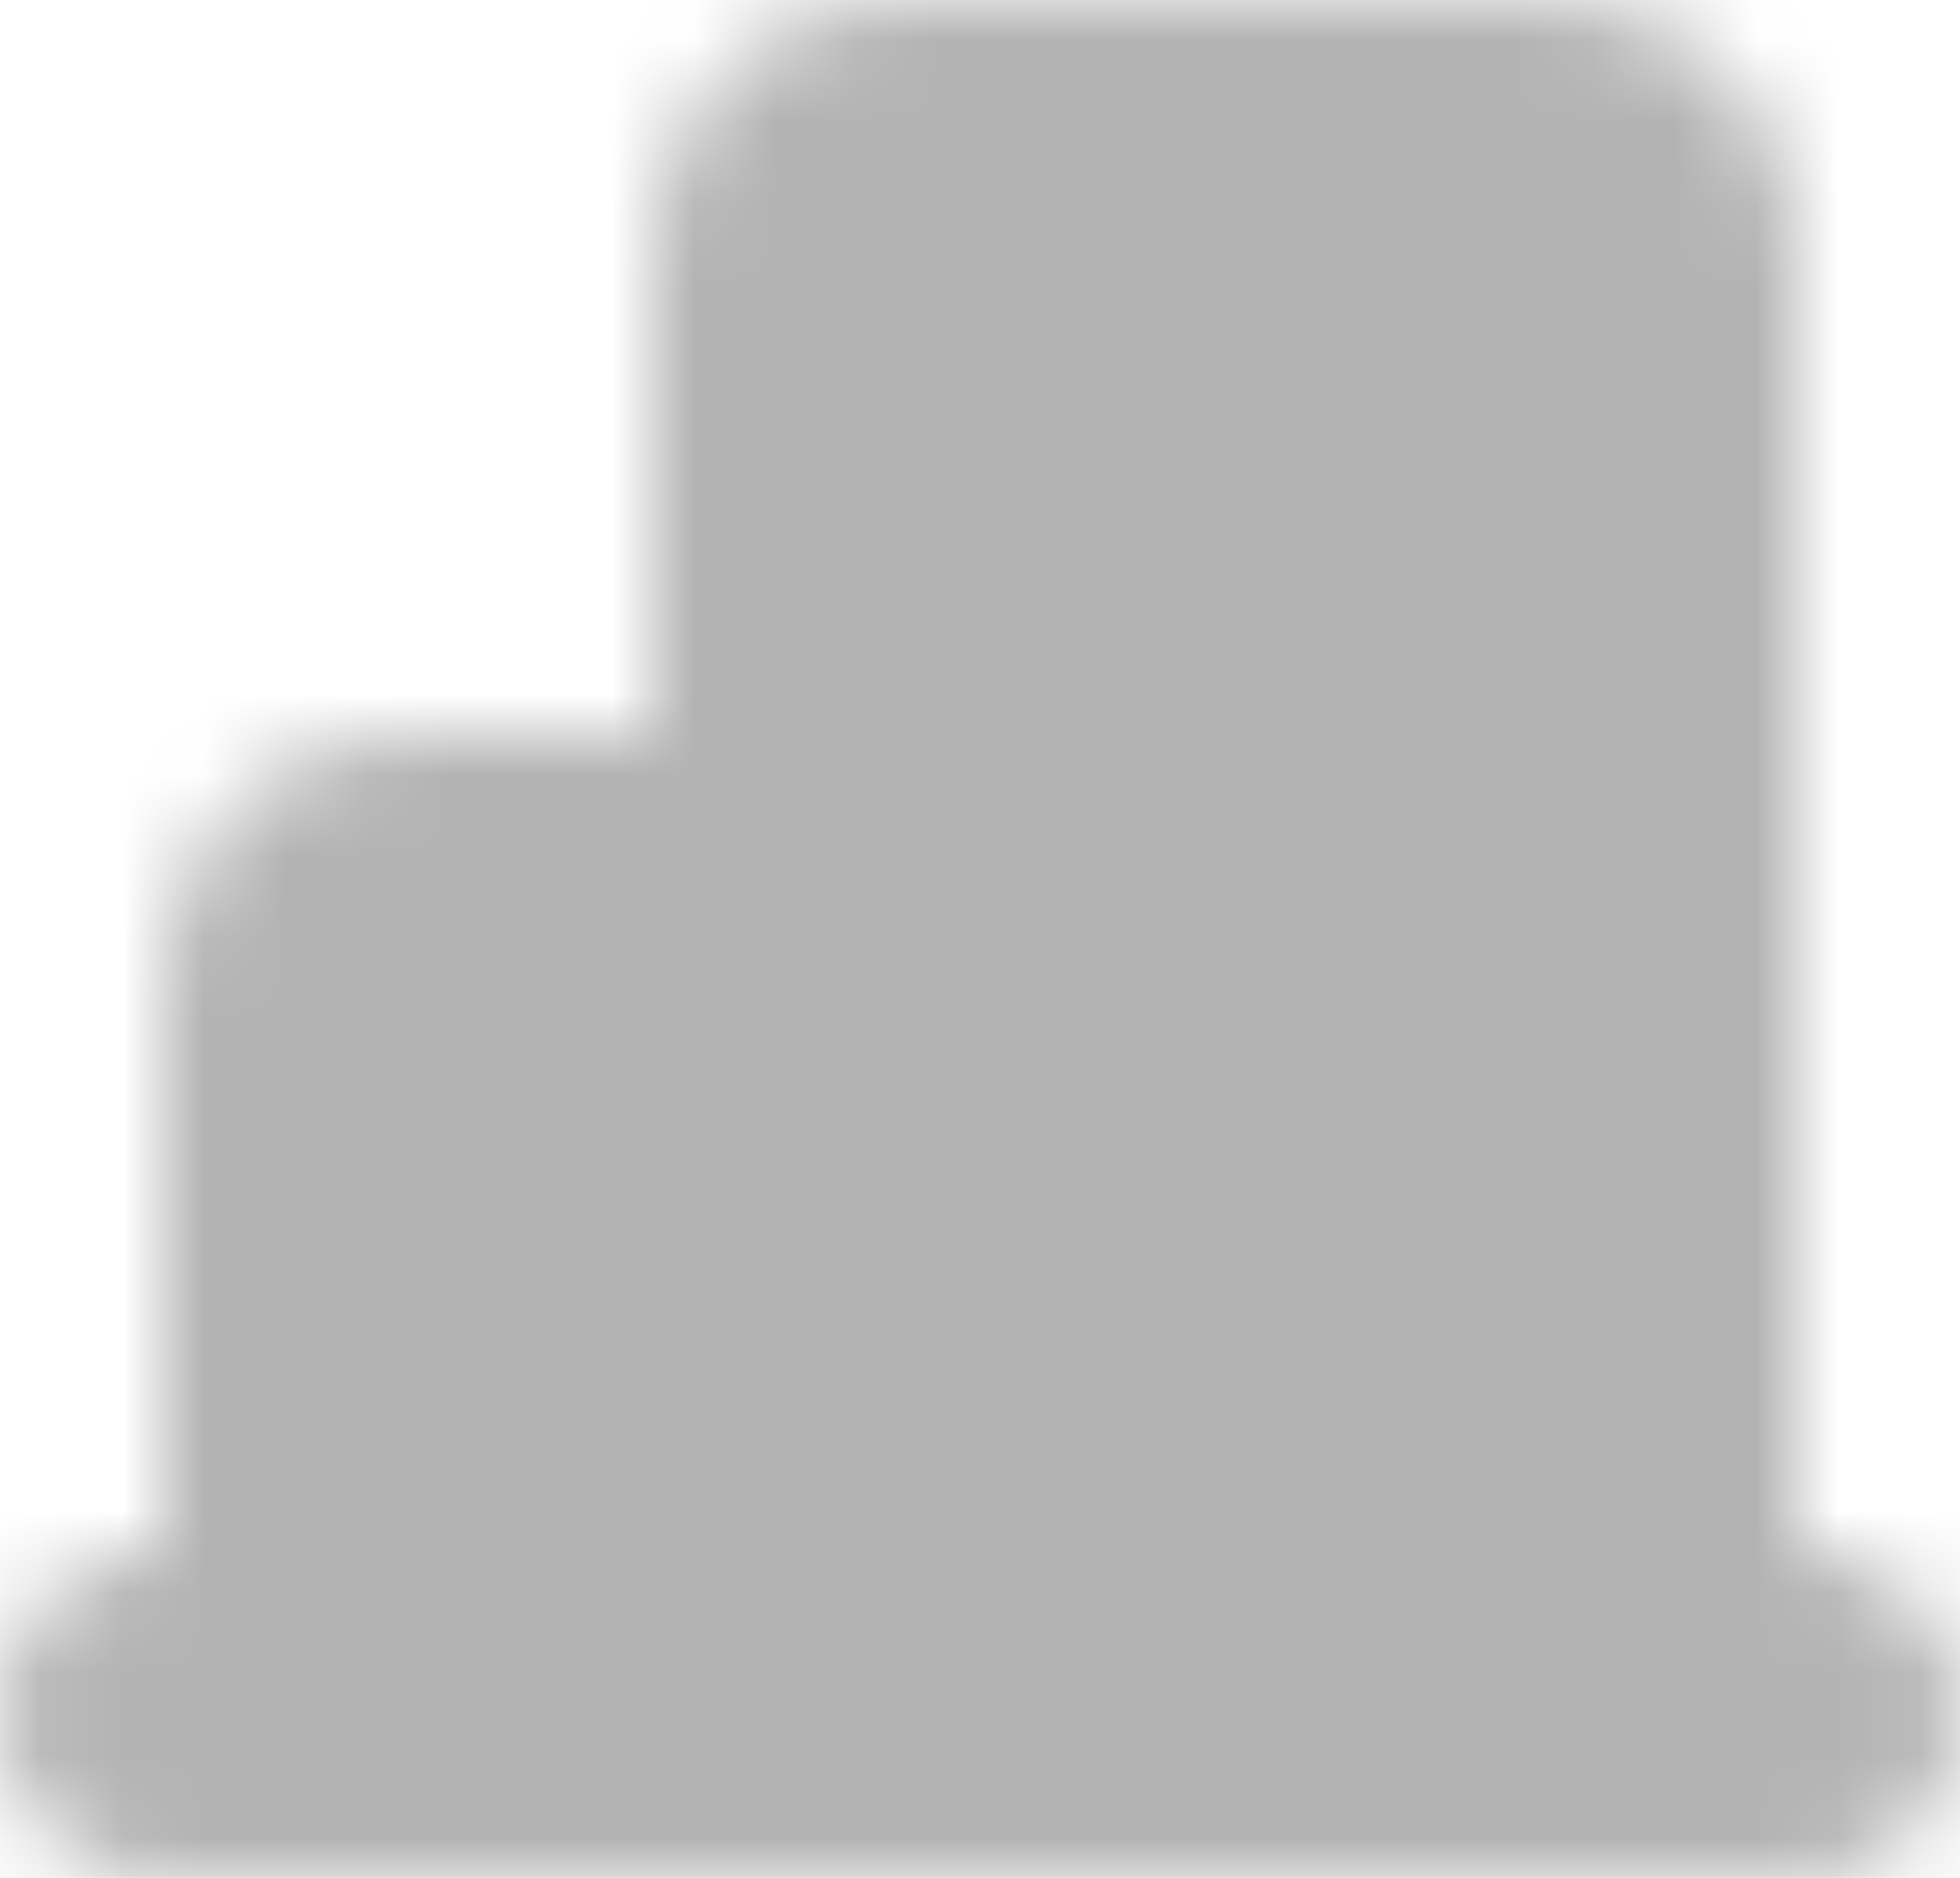 <svg width="24" height="23" viewBox="0 0 24 23" fill="none" xmlns="http://www.w3.org/2000/svg">
<mask id="mask0_6_33" style="mask-type:luminance" maskUnits="userSpaceOnUse" x="0" y="0" width="24" height="23">
<path d="M2 21H22" stroke="white" stroke-width="4" stroke-linecap="round" stroke-linejoin="round"/>
<path d="M9 11H5C4.448 11 4 11.448 4 12V20C4 20.552 4.448 21 5 21H9C9.552 21 10 20.552 10 20V12C10 11.448 9.552 11 9 11Z" fill="white" stroke="white" stroke-width="4" stroke-linejoin="round"/>
<path d="M19 2H11C10.448 2 10 2.448 10 3V20C10 20.552 10.448 21 11 21H19C19.552 21 20 20.552 20 20V3C20 2.448 19.552 2 19 2Z" fill="white" stroke="white" stroke-width="4" stroke-linejoin="round"/>
<path d="M14 16.004H16M6 16.004H8M14 11.504H16M14 7.004H16" stroke="black" stroke-width="4" stroke-linecap="round" stroke-linejoin="round"/>
</mask>
<g mask="url(#mask0_6_33)">
<path d="M0 0H24V24H0V0Z" fill="#B3B3B3"/>
</g>
</svg>
